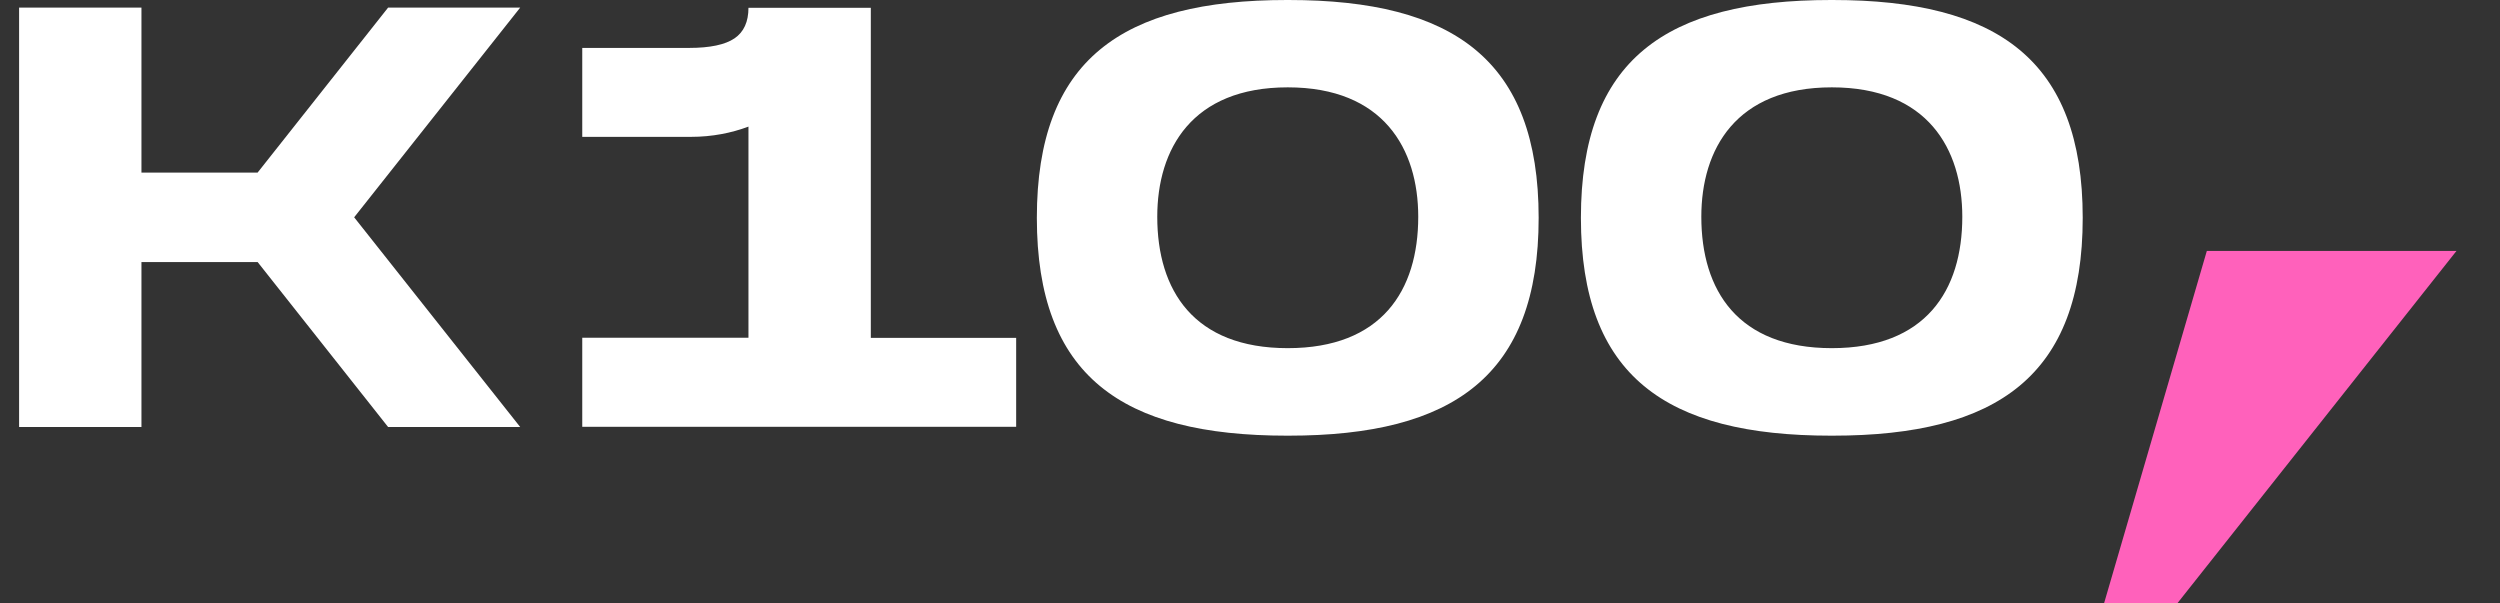 <?xml version="1.0" encoding="UTF-8"?> <svg xmlns="http://www.w3.org/2000/svg" id="_Слой_1" data-name="Слой 1" viewBox="0 0 141.39 34.11"><rect x="0" y="0" width="141.39" height="34.11" fill="#333333" stroke="none"/><defs><style> .cls-1 { fill: #ff61bb; } .cls-2 { fill: #fff; } </style></defs><path class="cls-1" d="M138.93,14.19h-14.12l-5.81,19.92h4.15l15.78-19.92Z"></path><path class="cls-2" d="M57.47,19.1v5.04h-24.54v-5.04h9.4V7.16c-.96.36-2.05.58-3.25.58h-6.15V2.71h6.04c1.18,0,2.04-.18,2.57-.54.53-.36.79-.94.79-1.73h6.92v18.67h8.22Z"></path><path class="cls-2" d="M103.64,0h-.08c-9.35,0-14.15,3.38-14.15,12.32s4.8,12.32,14.15,12.32h.08c9.35,0,14.15-3.41,14.15-12.32S112.99,0,103.64,0ZM103.6,19.69c-5.31,0-7.38-3.26-7.38-7.43,0-3.83,1.96-7.32,7.38-7.32s7.38,3.49,7.38,7.32c0,4.17-2.07,7.43-7.38,7.43Z"></path><path class="cls-2" d="M72.87,0h-.08c-9.35,0-14.15,3.38-14.15,12.32s4.8,12.32,14.15,12.32h.08c9.35,0,14.15-3.41,14.15-12.32S82.22,0,72.87,0ZM72.83,19.69c-5.31,0-7.38-3.26-7.38-7.43,0-3.83,1.96-7.32,7.38-7.32s7.38,3.49,7.38,7.32c0,4.17-2.07,7.43-7.38,7.43Z"></path><path class="cls-2" d="M21.95,24.15l-7.38-9.33h-6.57v9.33H1.08V.43h6.92v9.33h6.57L21.95.43h7.47l-9.39,11.86,9.39,11.86h-7.47Z"></path></svg> 